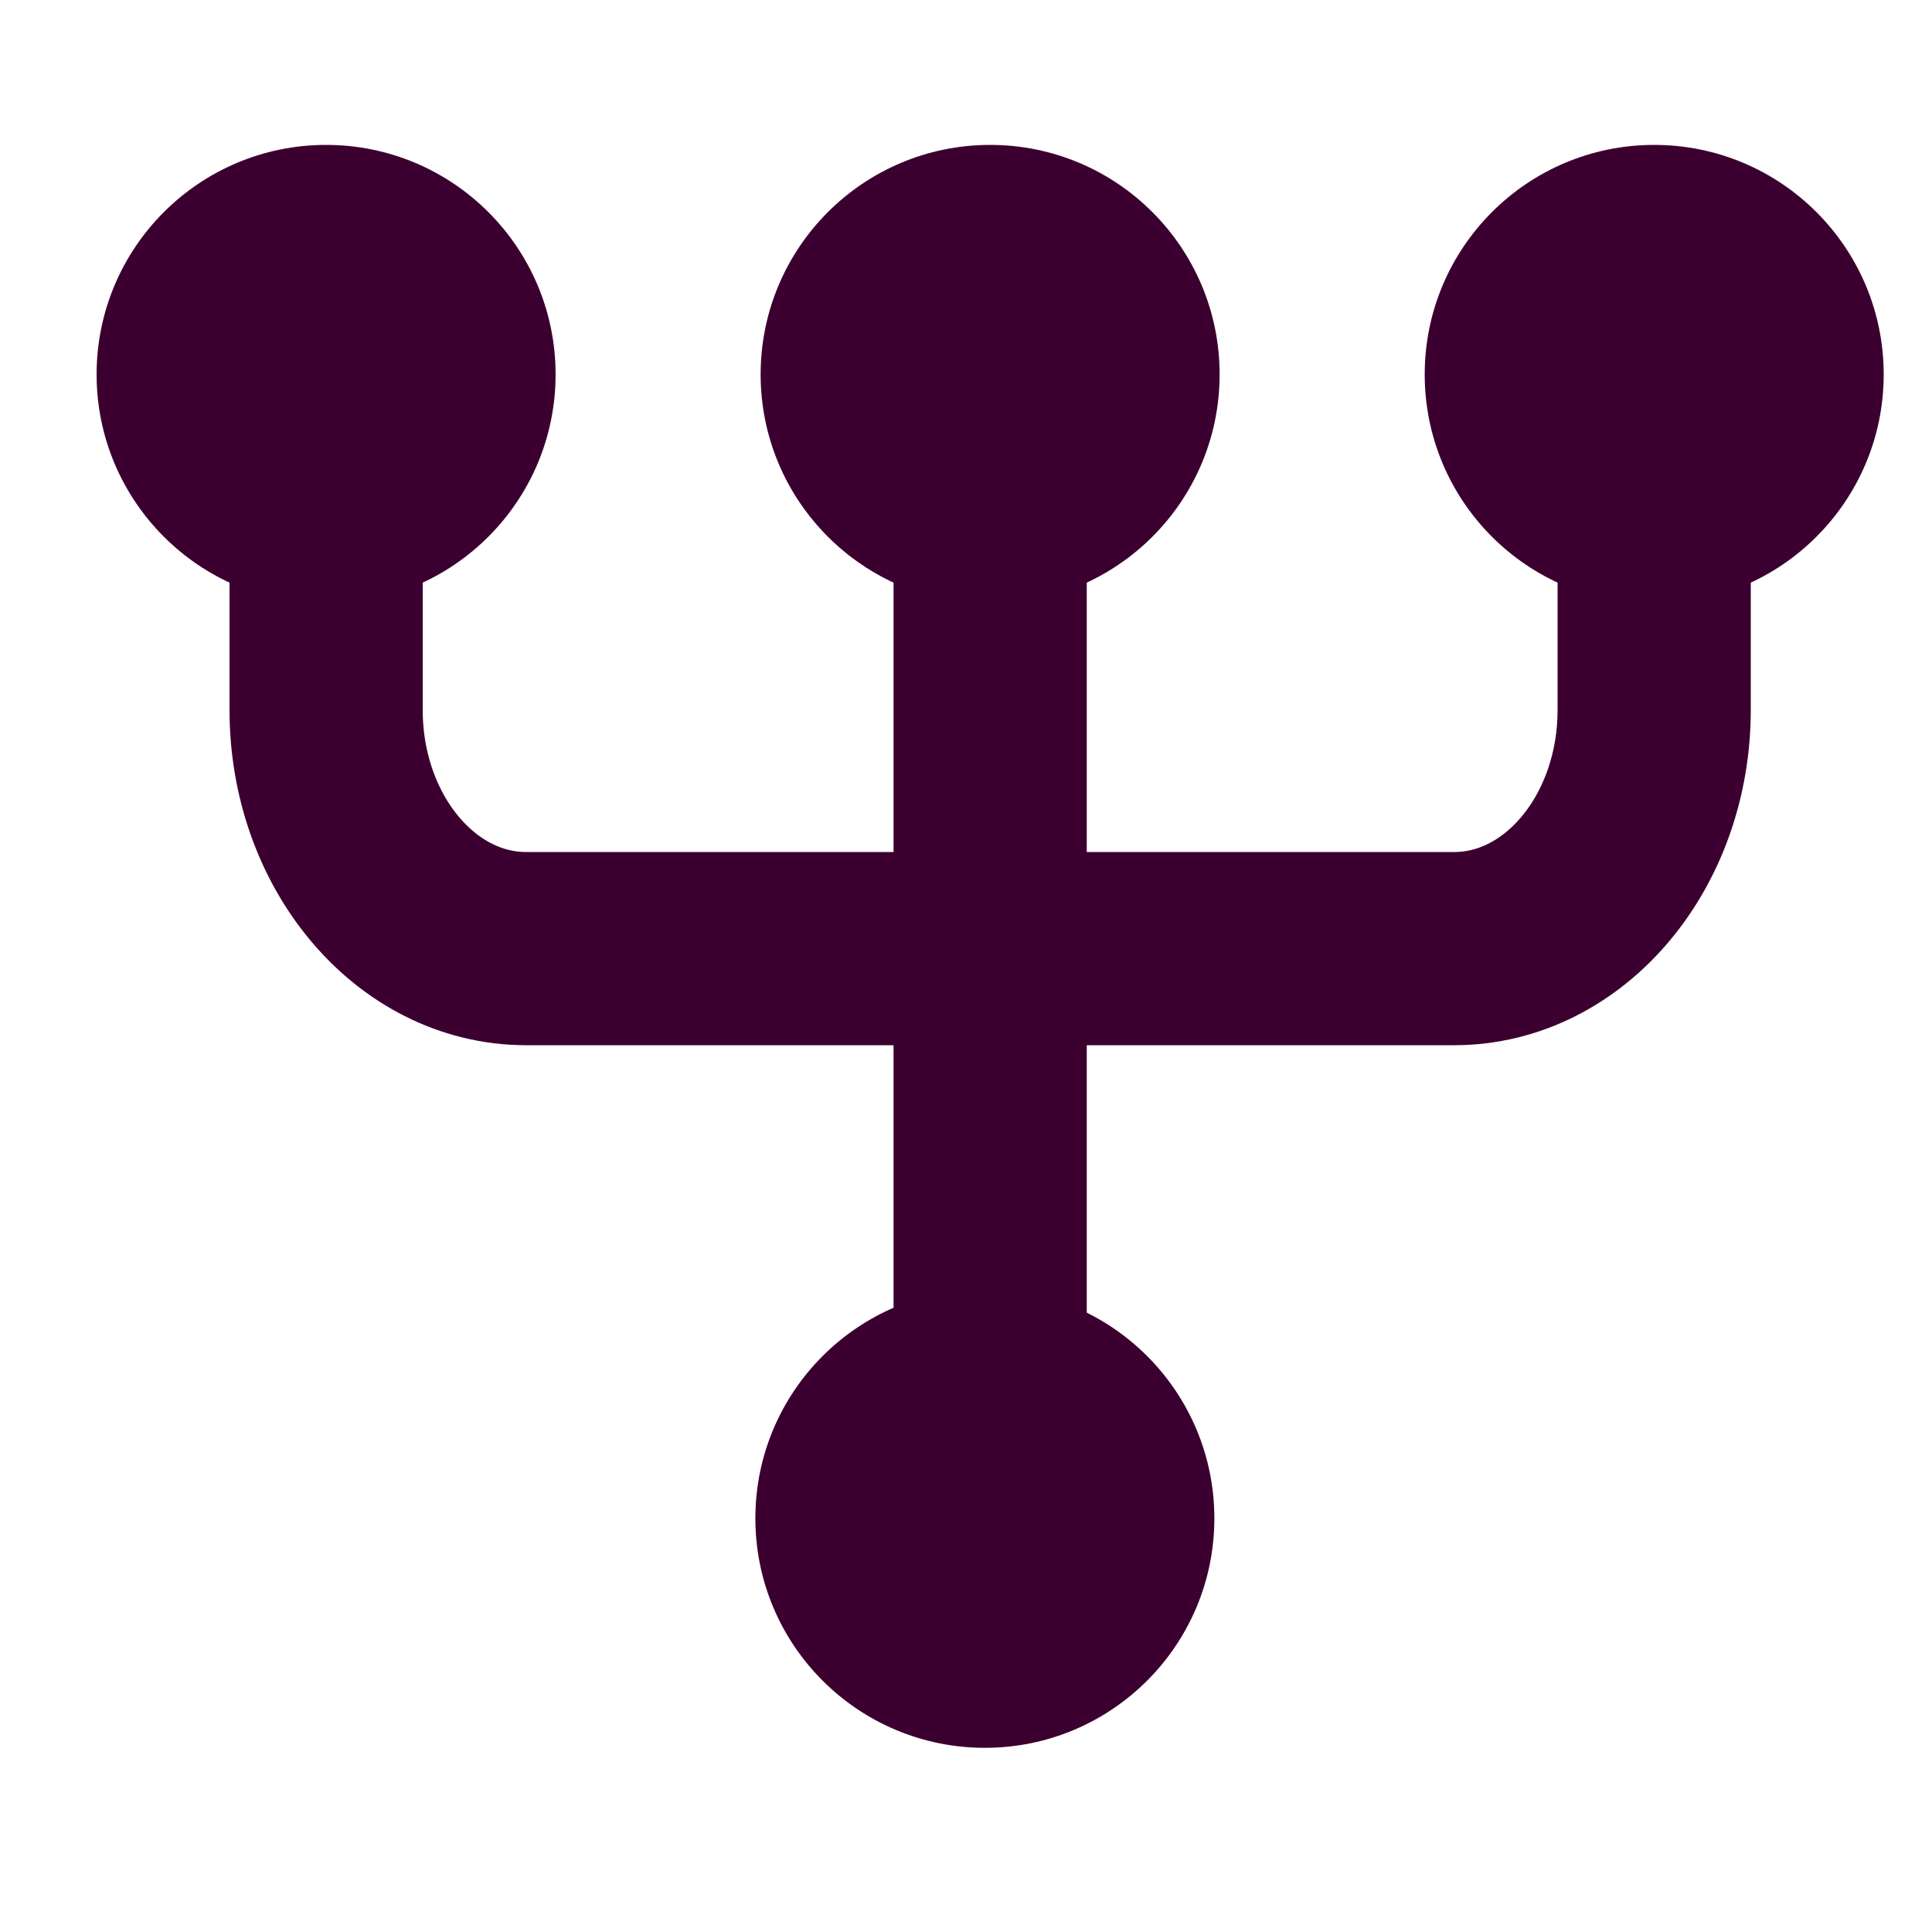 <svg width="40" height="40" viewBox="0 0 40 40" fill="none" xmlns="http://www.w3.org/2000/svg">
<path d="M11.003 7.752C11.003 10.1 9.1 12.003 6.752 12.003C4.404 12.003 2.5 10.1 2.5 7.752C2.5 5.404 4.404 3.5 6.752 3.5C9.1 3.5 11.003 5.404 11.003 7.752Z" fill="#3B0030" stroke="#3B0030"/>
<path d="M24.751 7.752C24.751 10.1 22.848 12.003 20.5 12.003C18.152 12.003 16.248 10.1 16.248 7.752C16.248 5.404 18.152 3.5 20.5 3.5C22.848 3.5 24.751 5.404 24.751 7.752Z" fill="#3B0030" stroke="#3B0030"/>
<path d="M24.642 31.436C24.642 33.784 22.739 35.687 20.391 35.687C18.043 35.687 16.139 33.784 16.139 31.436C16.139 29.088 18.043 27.184 20.391 27.184C22.739 27.184 24.642 29.088 24.642 31.436Z" fill="#3B0030" stroke="#3B0030"/>
<path d="M38.5 7.752C38.5 10.1 36.596 12.003 34.248 12.003C31.9 12.003 29.997 10.1 29.997 7.752C29.997 5.404 31.9 3.5 34.248 3.5C36.596 3.5 38.5 5.404 38.5 7.752Z" fill="#3B0030" stroke="#3B0030"/>
<path d="M6.752 10.601V14.697C6.752 17.428 8.606 19.64 10.893 19.64H30.107C32.395 19.64 34.248 17.426 34.248 14.697V10.601" stroke="#3B0030" stroke-width="4" stroke-miterlimit="10"/>
<path d="M20.5 10.601V28.587" stroke="#3B0030" stroke-width="4" stroke-miterlimit="10"/>
</svg>
